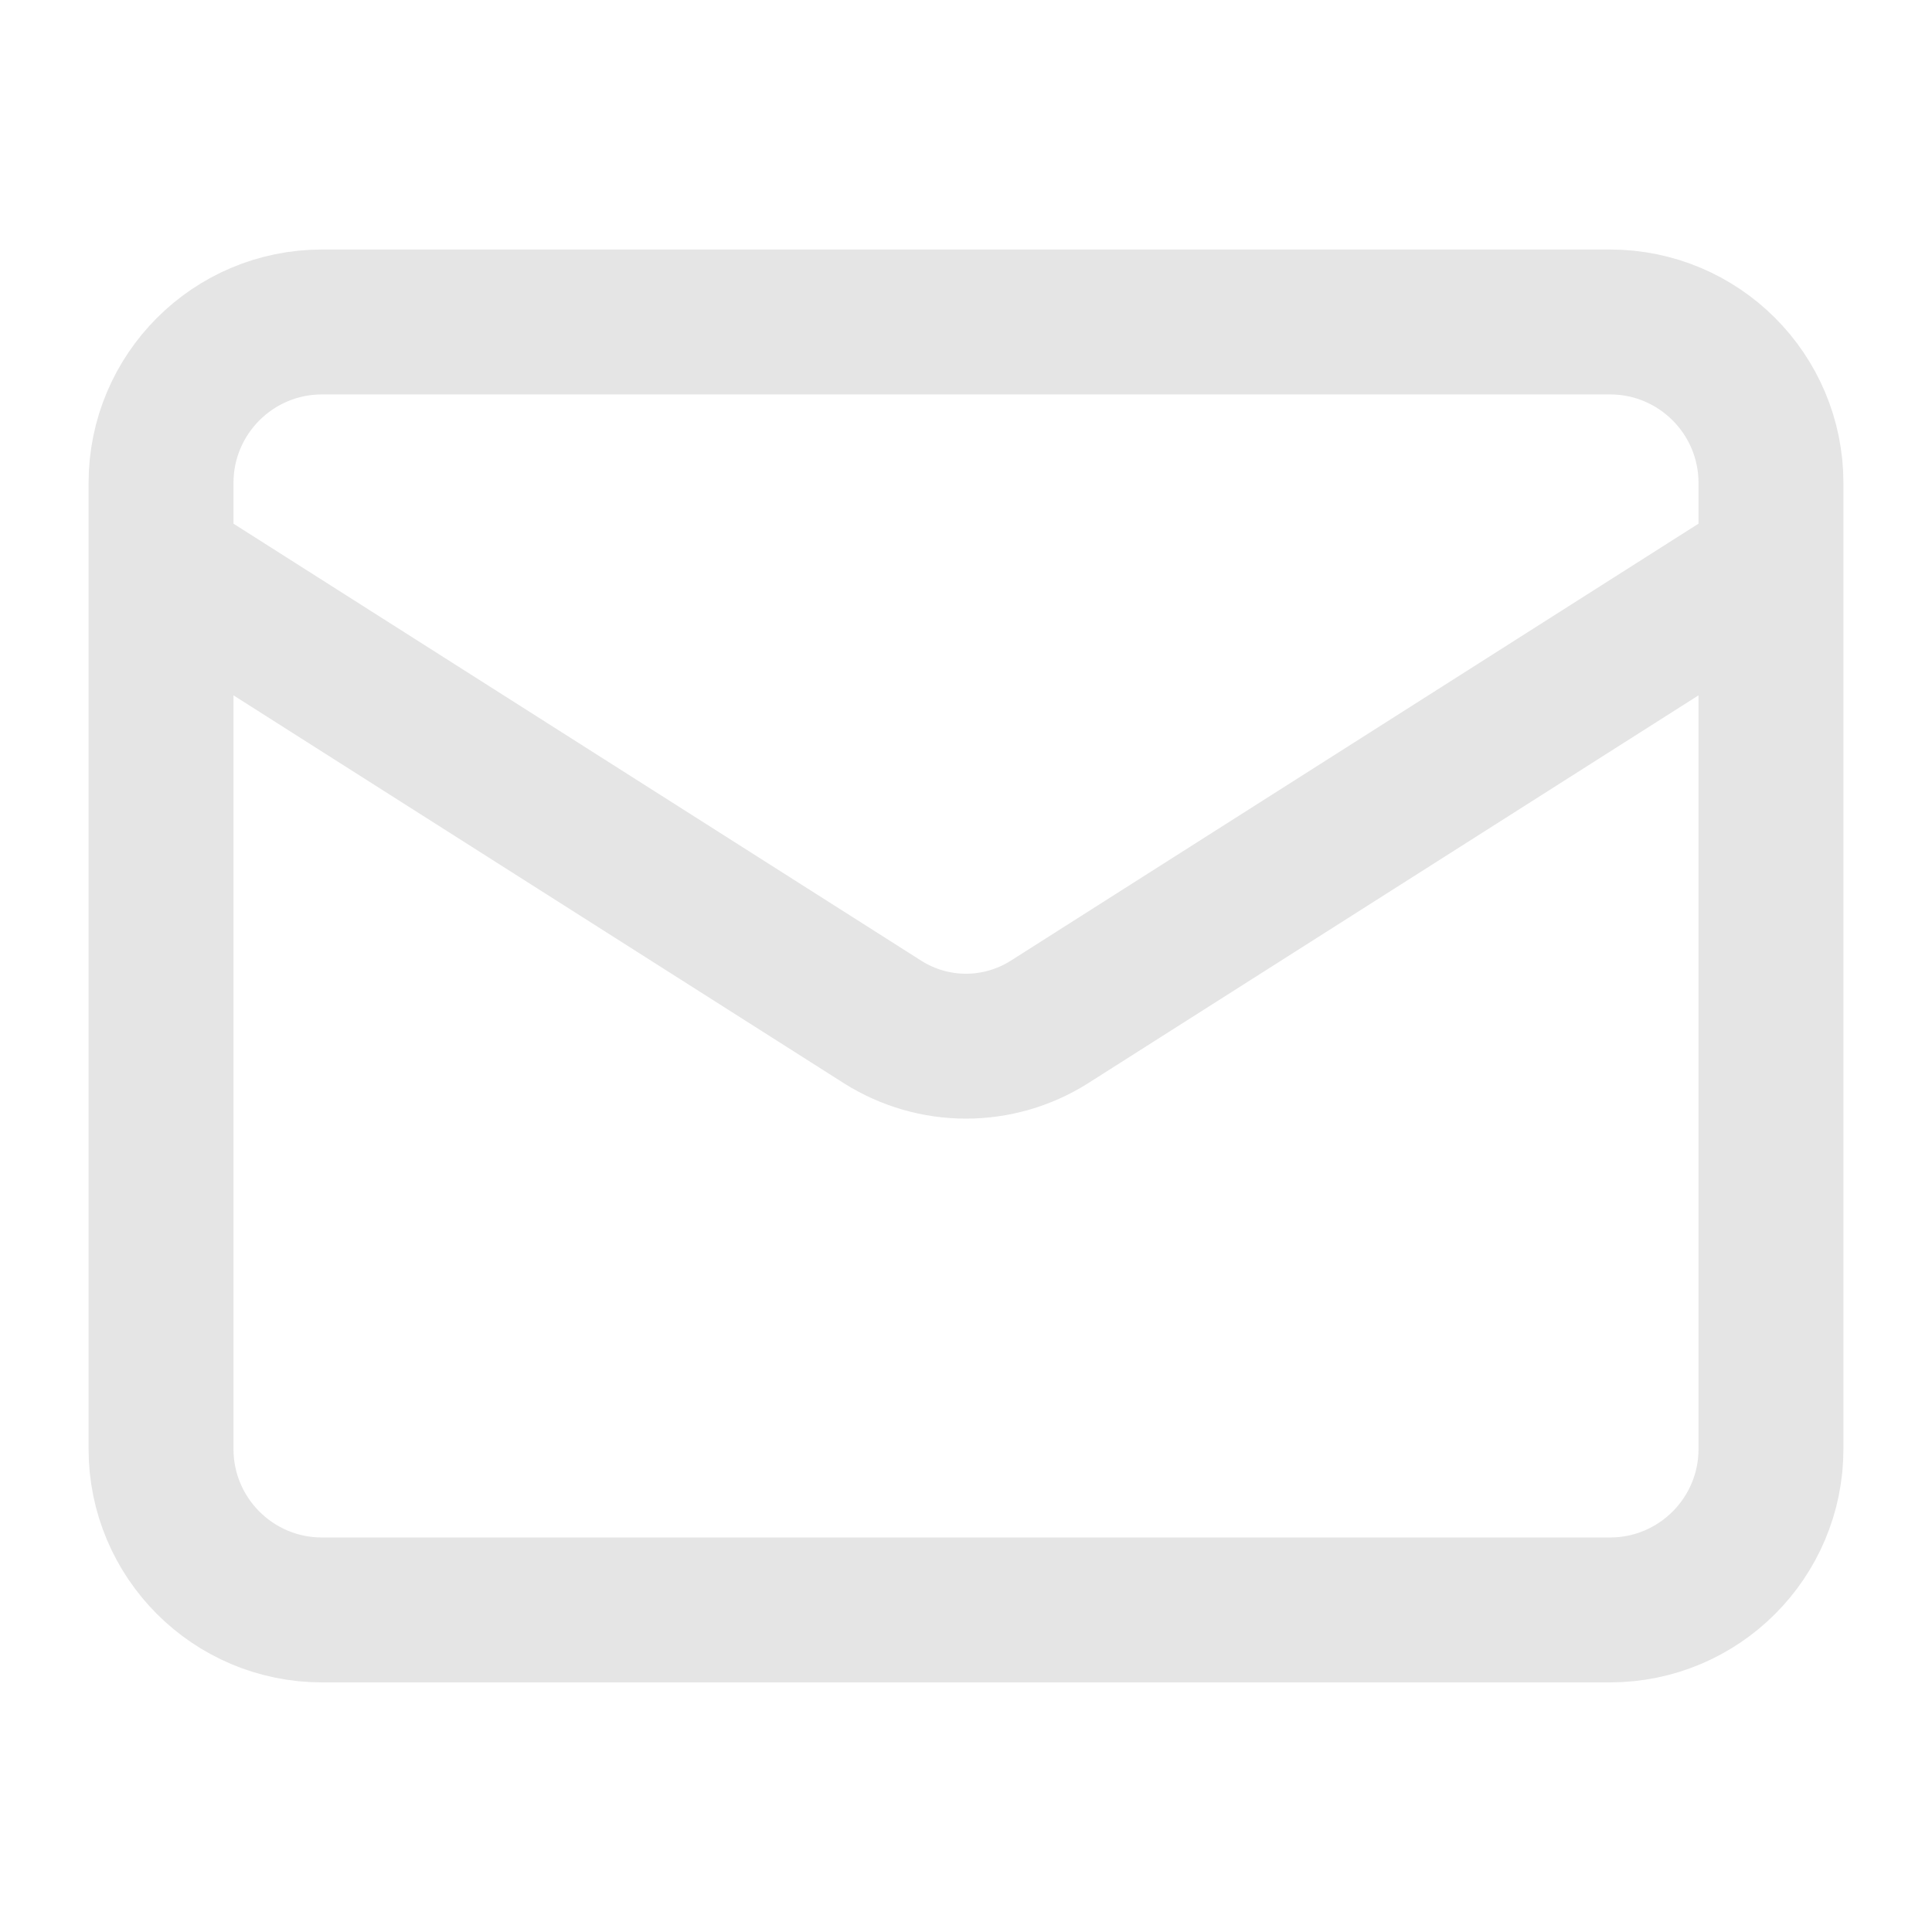 <svg width="20" height="20" viewBox="0 0 20 20" fill="none" xmlns="http://www.w3.org/2000/svg">
<path d="M18.333 5.833L10.858 10.583C10.601 10.744 10.303 10.83 10 10.83C9.696 10.83 9.399 10.744 9.142 10.583L1.667 5.833M3.333 3.333H16.666C17.587 3.333 18.333 4.079 18.333 5V15C18.333 15.92 17.587 16.666 16.666 16.666H3.333C2.413 16.666 1.667 15.92 1.667 15V5C1.667 4.079 2.413 3.333 3.333 3.333Z" stroke="#E5E5E5" stroke-width="1.5" stroke-linecap="round" stroke-linejoin="round"/>
</svg>
